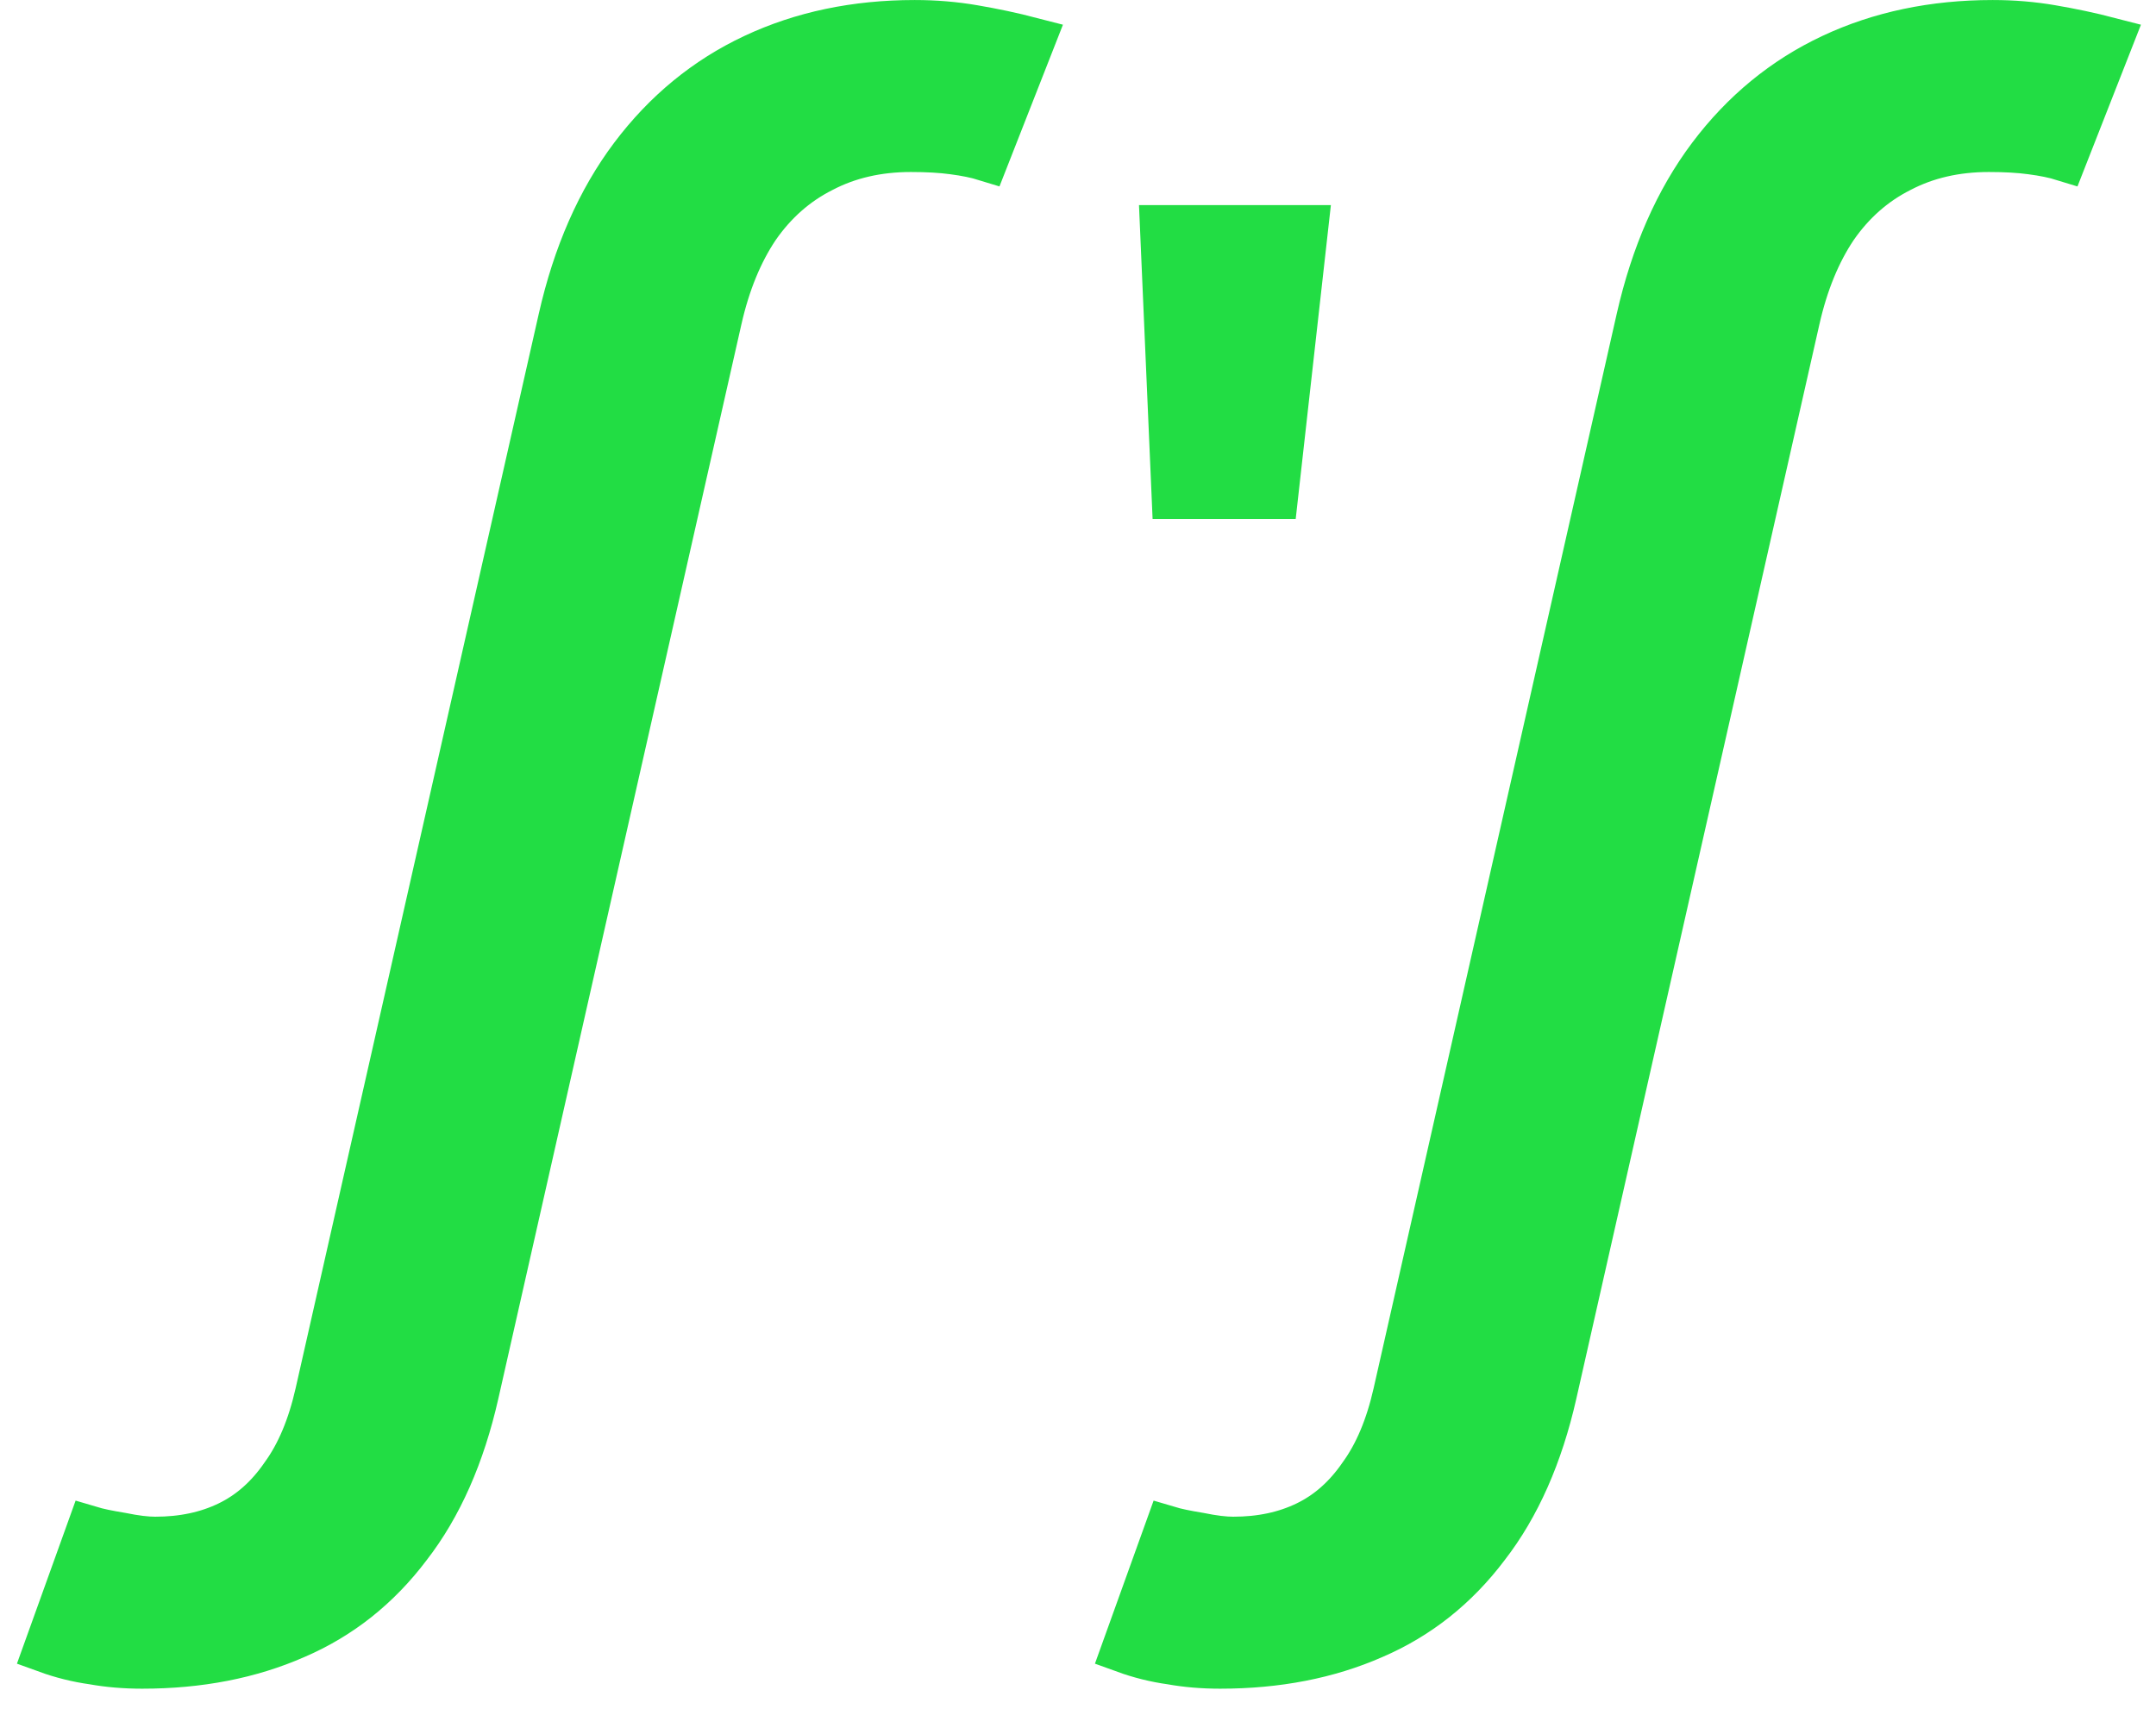 <svg width="46" height="37" viewBox="0 0 46 37" fill="none" xmlns="http://www.w3.org/2000/svg">

  <path d="M10.145 29.737C9.848 31.049 9.369 32.133 8.707 32.988C8.054 33.855 7.249 34.493 6.292 34.903C5.332 35.325 4.245 35.536 3.032 35.536C2.66 35.536 2.312 35.506 1.989 35.448C1.652 35.401 1.322 35.319 1 35.202L1.923 32.636C2.08 32.683 2.304 32.73 2.593 32.777C2.88 32.836 3.12 32.865 3.312 32.865C3.901 32.865 4.424 32.754 4.883 32.531C5.342 32.309 5.732 31.963 6.054 31.494C6.386 31.038 6.632 30.452 6.794 29.737L11.982 6.808C12.292 5.437 12.799 4.283 13.503 3.346C14.208 2.409 15.07 1.7 16.092 1.22C17.113 0.74 18.255 0.5 19.516 0.5C19.948 0.5 20.366 0.535 20.771 0.605C21.187 0.676 21.6 0.763 22.008 0.869L21.029 3.364C20.838 3.305 20.609 3.258 20.341 3.223C20.084 3.188 19.782 3.171 19.434 3.171C18.725 3.171 18.092 3.317 17.533 3.61C16.977 3.891 16.512 4.301 16.138 4.84C15.776 5.379 15.507 6.035 15.332 6.808L10.145 29.737Z"
  fill="#22dd44" stroke="none"/>

  <path d="M33.145 29.737C32.848 31.049 32.369 32.133 31.707 32.988C31.054 33.855 30.249 34.493 29.292 34.903C28.332 35.325 27.245 35.536 26.032 35.536C25.66 35.536 25.312 35.506 24.989 35.448C24.651 35.401 24.322 35.319 24 35.202L24.923 32.636C25.08 32.683 25.304 32.73 25.593 32.777C25.88 32.836 26.12 32.865 26.312 32.865C26.901 32.865 27.424 32.754 27.883 32.531C28.342 32.309 28.732 31.963 29.054 31.494C29.386 31.038 29.632 30.452 29.794 29.737L34.981 6.808C35.292 5.437 35.799 4.283 36.503 3.346C37.208 2.409 38.071 1.7 39.092 1.22C40.113 0.74 41.255 0.5 42.516 0.5C42.948 0.5 43.366 0.535 43.771 0.605C44.187 0.676 44.6 0.763 45.008 0.869L44.029 3.364C43.839 3.305 43.609 3.258 43.341 3.223C43.084 3.188 42.782 3.171 42.434 3.171C41.725 3.171 41.092 3.317 40.533 3.61C39.977 3.891 39.512 4.301 39.138 4.84C38.776 5.379 38.507 6.035 38.332 6.808L33.145 29.737Z"
  fill="#22dd44" stroke="none"/>

  <path d="M27.837 4.876L27.198 10.577H25.07L24.823 4.876H27.837Z"
  fill="#22dd44" stroke="none"/>

  <path d="M10.145 29.737C9.848 31.049 9.369 32.133 8.707 32.988C8.054 33.855 7.249 34.493 6.292 34.903C5.332 35.325 4.245 35.536 3.032 35.536C2.66 35.536 2.312 35.506 1.989 35.448C1.652 35.401 1.322 35.319 1 35.202L1.923 32.636C2.08 32.683 2.304 32.73 2.593 32.777C2.88 32.836 3.12 32.865 3.312 32.865C3.901 32.865 4.424 32.754 4.883 32.531C5.342 32.309 5.732 31.963 6.054 31.494C6.386 31.038 6.632 30.452 6.794 29.737L11.982 6.808C12.292 5.437 12.799 4.283 13.503 3.346C14.208 2.409 15.07 1.7 16.092 1.22C17.113 0.74 18.255 0.5 19.516 0.5C19.948 0.5 20.366 0.535 20.771 0.605C21.187 0.676 21.6 0.763 22.008 0.869L21.029 3.364C20.838 3.305 20.609 3.258 20.341 3.223C20.084 3.188 19.782 3.171 19.434 3.171C18.725 3.171 18.092 3.317 17.533 3.61C16.977 3.891 16.512 4.301 16.138 4.84C15.776 5.379 15.507 6.035 15.332 6.808L10.145 29.737Z"
  stroke="#22dd44" stroke-width="0.999" stroke-linecap="round" fill="none"/>

  <path d="M33.145 29.737C32.848 31.049 32.369 32.133 31.707 32.988C31.054 33.855 30.249 34.493 29.292 34.903C28.332 35.325 27.245 35.536 26.032 35.536C25.66 35.536 25.312 35.506 24.989 35.448C24.651 35.401 24.322 35.319 24 35.202L24.923 32.636C25.08 32.683 25.304 32.73 25.593 32.777C25.88 32.836 26.12 32.865 26.312 32.865C26.901 32.865 27.424 32.754 27.883 32.531C28.342 32.309 28.732 31.963 29.054 31.494C29.386 31.038 29.632 30.452 29.794 29.737L34.981 6.808C35.292 5.437 35.799 4.283 36.503 3.346C37.208 2.409 38.071 1.7 39.092 1.22C40.113 0.74 41.255 0.5 42.516 0.5C42.948 0.5 43.366 0.535 43.771 0.605C44.187 0.676 44.6 0.763 45.008 0.869L44.029 3.364C43.839 3.305 43.609 3.258 43.341 3.223C43.084 3.188 42.782 3.171 42.434 3.171C41.725 3.171 41.092 3.317 40.533 3.61C39.977 3.891 39.512 4.301 39.138 4.84C38.776 5.379 38.507 6.035 38.332 6.808L33.145 29.737Z"
  stroke="#22dd44" stroke-width="0.999" stroke-linecap="round" fill="none"/>

  <path d="M27.837 4.876L27.198 10.577H25.07L24.823 4.876H27.837Z"
  stroke="#22dd44" stroke-width="0.999" stroke-linecap="round" fill="none"/>
</svg>